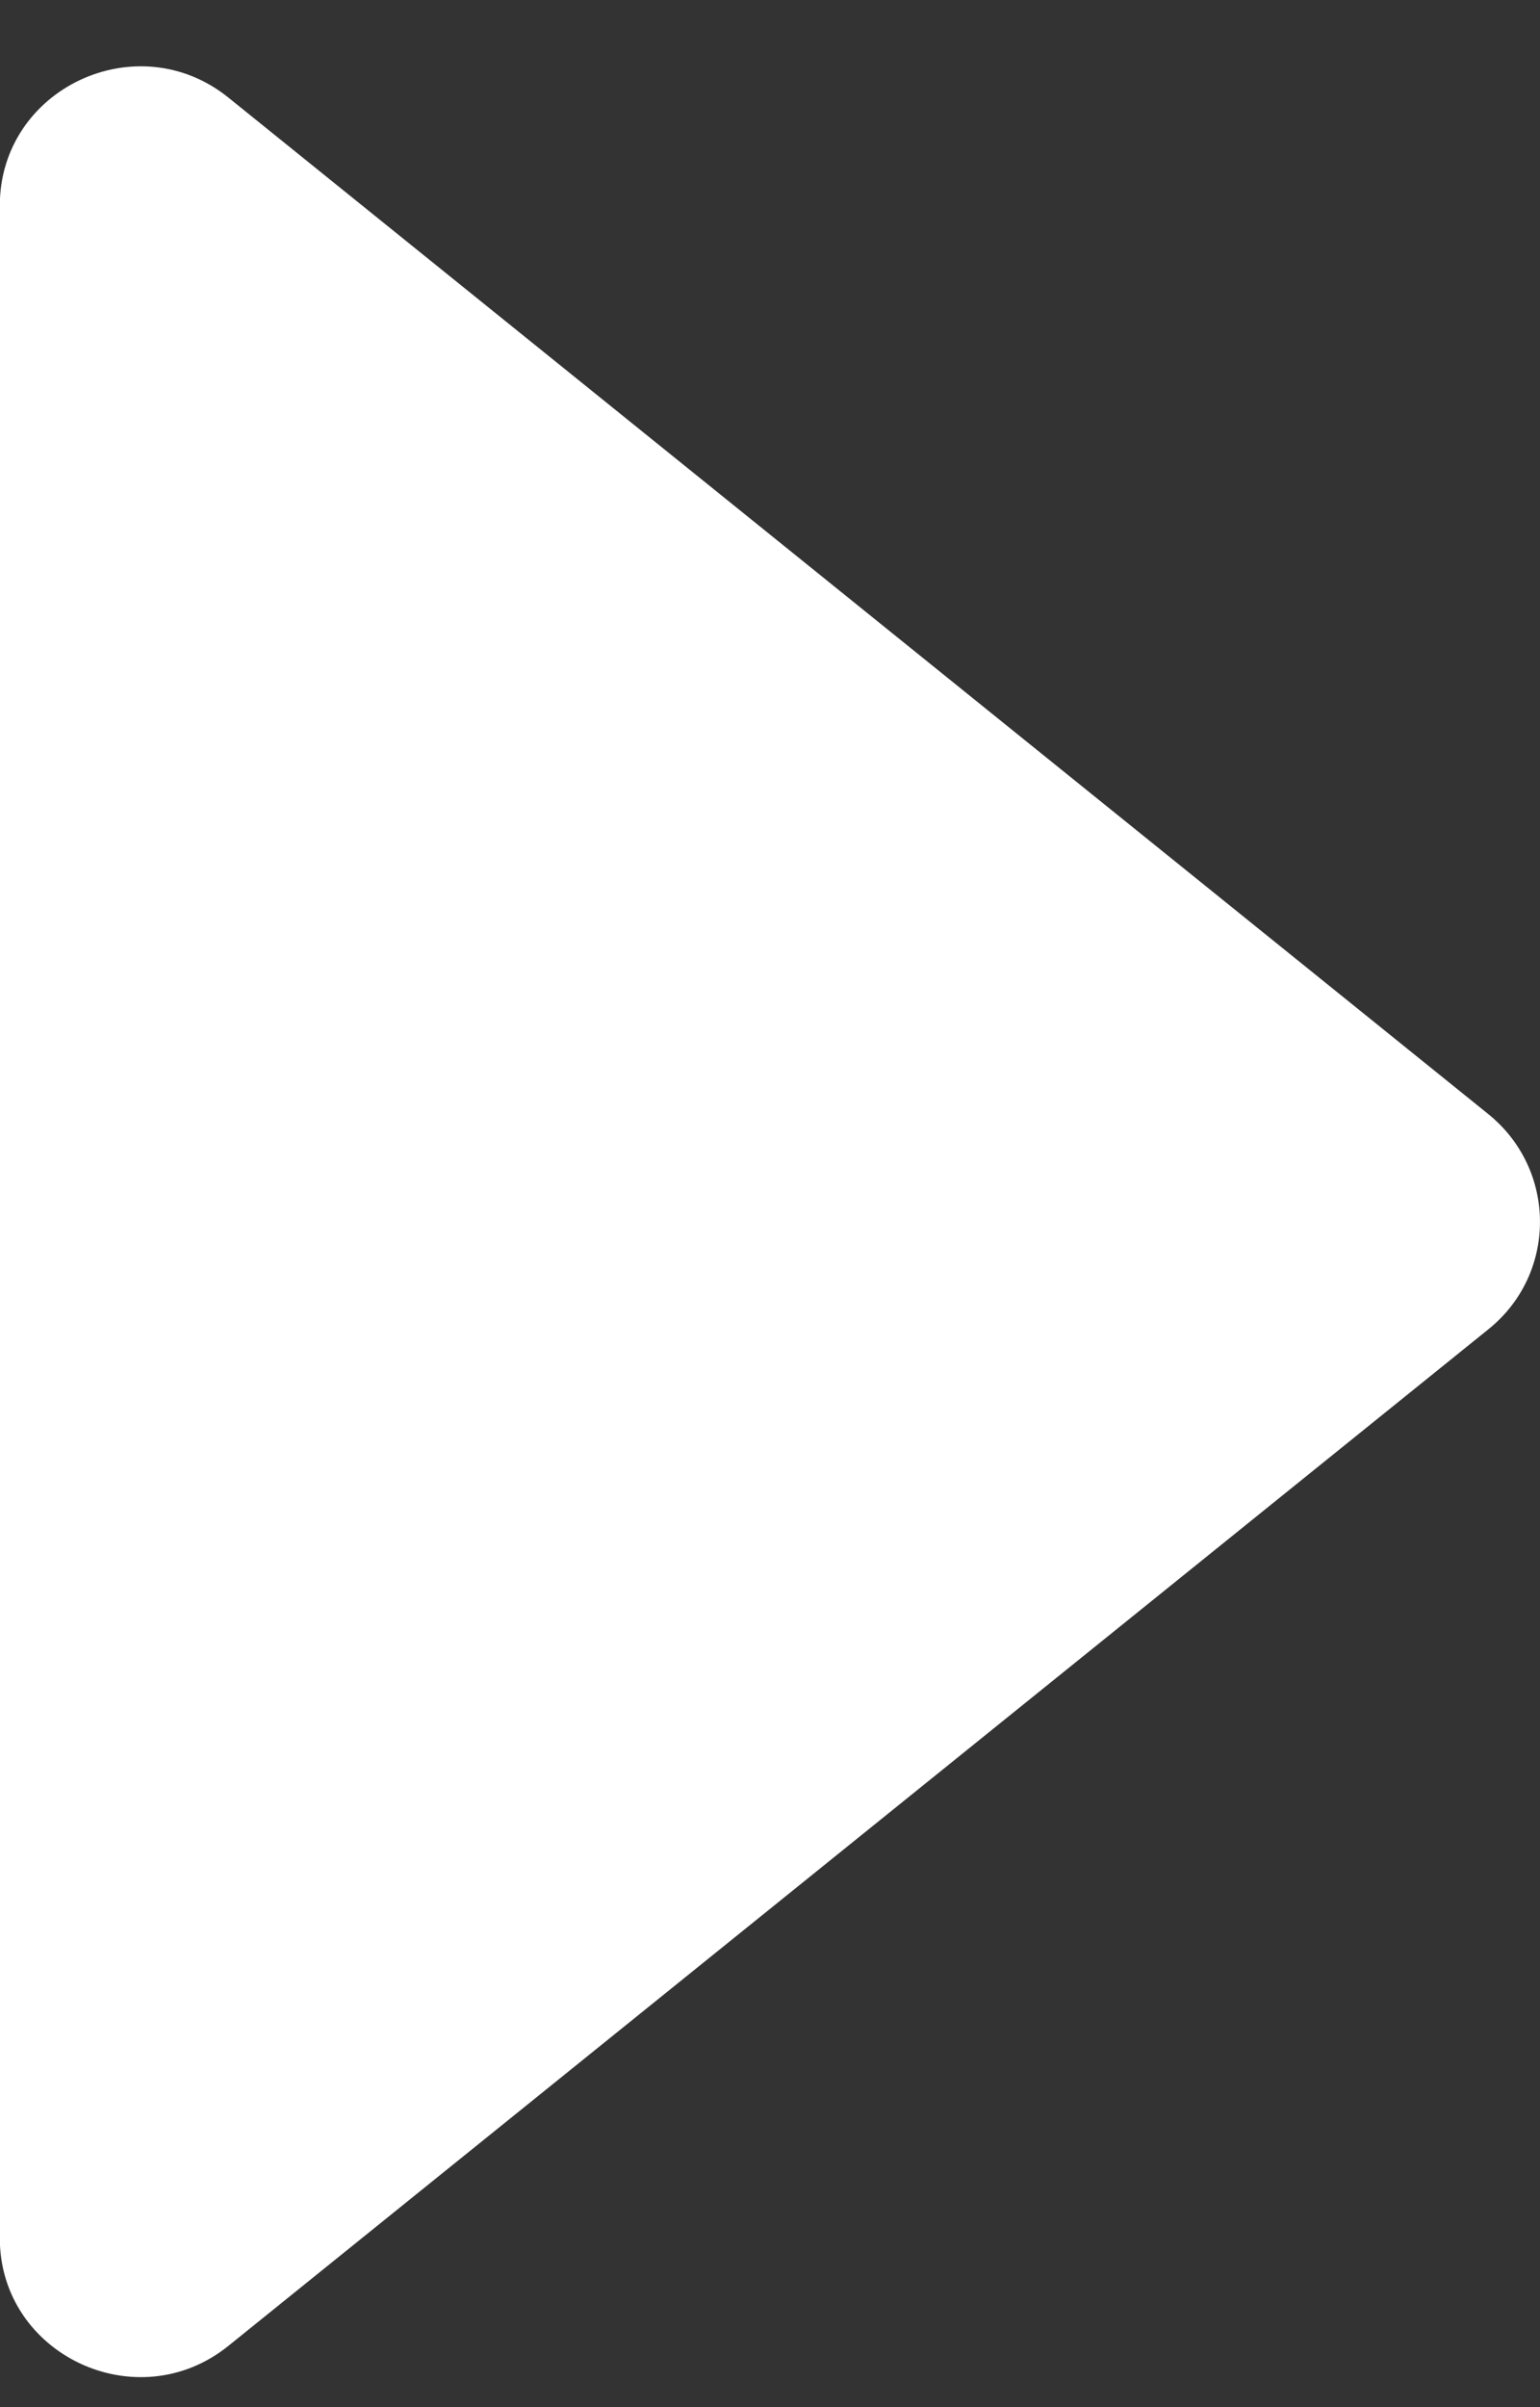 <svg width="16" height="25" viewBox="0 0 16 25" fill="none" xmlns="http://www.w3.org/2000/svg">
<rect x="0" y="0" width="16" height="25" fill="#333333" stroke="none"/>
<path d="M15.462 13.807L2.376 24.361C1.426 25.13 -0.002 24.457 -0.002 23.244V2.136C-0.002 0.919 1.426 0.247 2.376 1.016L15.462 11.57C16.179 12.149 16.179 13.232 15.462 13.807Z" fill="white"/>
</svg>
